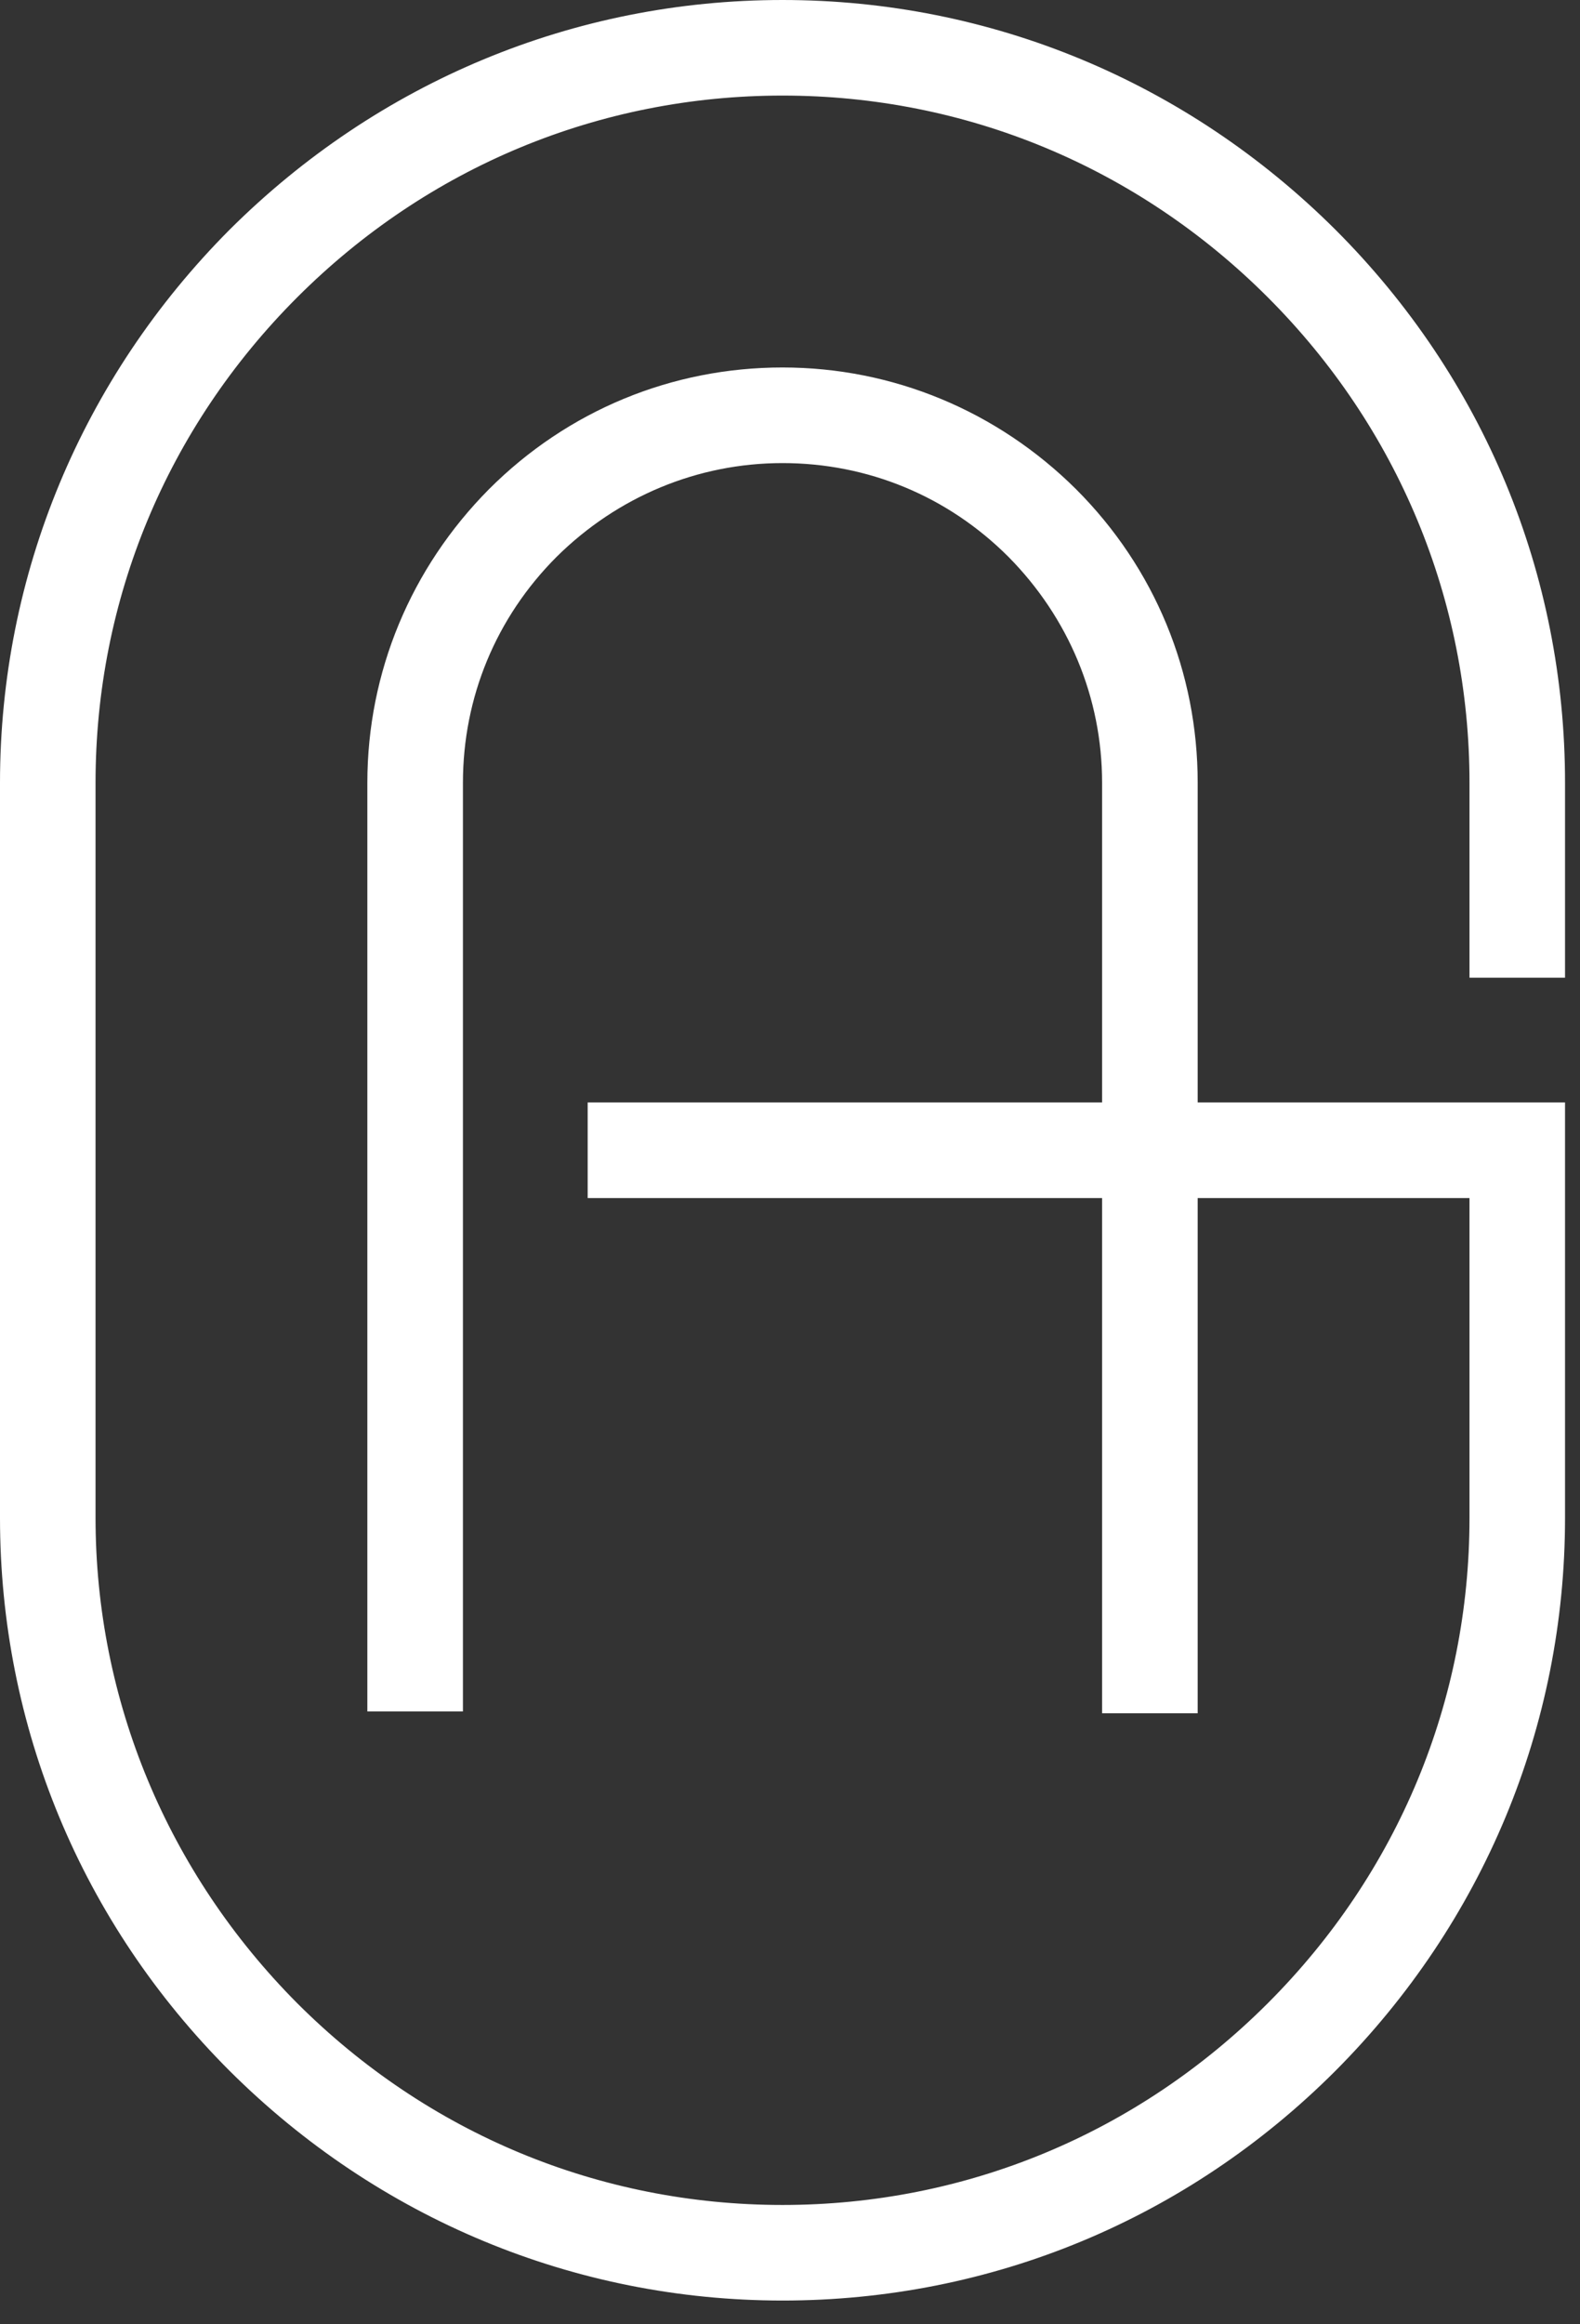 <svg xmlns="http://www.w3.org/2000/svg" width="34" height="50" viewBox="0 0 34 50" fill="none"><rect x="0" y="0" width="34" height="50" fill="#333333" stroke="none"/><path d="M16.839 0.24C21.406 0.24 25.559 2.11 28.564 5.114C31.568 8.119 33.438 12.272 33.438 16.839V20.792H31.862V16.839C31.862 12.713 30.166 8.947 27.455 6.236C24.731 3.512 20.979 1.829 16.852 1.829C12.726 1.829 8.974 3.525 6.25 6.236C3.525 8.96 1.843 12.713 1.843 16.839V32.65C1.843 36.776 3.539 40.529 6.25 43.253C8.974 45.977 12.726 47.66 16.852 47.66C20.979 47.66 24.731 45.964 27.455 43.253C30.18 40.529 31.862 36.776 31.862 32.65V25.532H12.886V23.957H33.438V32.65C33.438 37.217 31.568 41.37 28.564 44.375C25.559 47.379 21.406 49.249 16.839 49.249C12.272 49.249 8.119 47.379 5.114 44.375C2.11 41.37 0.24 37.217 0.24 32.65V16.839C0.24 12.272 2.11 8.119 5.114 5.114C8.119 2.11 12.272 0.24 16.839 0.24Z" fill="white"></path><path d="M16.839 49.489C12.366 49.489 8.132 47.727 4.941 44.548C1.749 41.357 0 37.137 0 32.65V16.839C0 12.366 1.763 8.132 4.941 4.941C8.132 1.763 12.352 0 16.839 0C21.326 0 25.546 1.763 28.737 4.941C31.929 8.132 33.678 12.352 33.678 16.839V21.032H31.622V16.839C31.622 12.913 30.086 9.201 27.282 6.396C24.477 3.592 20.779 2.056 16.839 2.056C12.9 2.056 9.201 3.592 6.396 6.396C3.592 9.201 2.056 12.9 2.056 16.839V32.65C2.056 36.576 3.606 40.288 6.396 43.093C9.201 45.897 12.9 47.433 16.839 47.433C20.779 47.433 24.477 45.897 27.282 43.093C30.086 40.288 31.622 36.589 31.622 32.65V25.773H12.646V23.716H33.678V32.65C33.678 37.137 31.916 41.357 28.737 44.548C25.546 47.74 21.326 49.489 16.839 49.489ZM16.839 0.481C12.486 0.481 8.386 2.177 5.275 5.288C2.163 8.4 0.481 12.486 0.481 16.839V32.65C0.481 37.003 2.19 41.103 5.288 44.215C8.386 47.312 12.499 49.022 16.852 49.022C21.206 49.022 25.305 47.312 28.417 44.215C31.528 41.116 33.224 37.017 33.224 32.65V24.184H13.14V25.292H32.116V32.65C32.116 36.71 30.527 40.529 27.629 43.427C24.731 46.324 20.912 47.913 16.852 47.913C12.793 47.913 8.974 46.324 6.076 43.427C3.178 40.529 1.589 36.71 1.589 32.65V16.839C1.589 12.78 3.178 8.96 6.076 6.063C8.974 3.165 12.78 1.576 16.839 1.576C20.899 1.576 24.718 3.165 27.616 6.063C30.5 8.947 32.103 12.78 32.103 16.839V20.552H33.211V16.839C33.211 12.486 31.502 8.386 28.404 5.275C25.292 2.177 21.192 0.481 16.839 0.481Z" fill="white"></path><path d="M16.839 8.146C19.23 8.146 21.406 9.121 22.982 10.697C24.558 12.272 25.532 14.449 25.532 16.839V36.616H23.957V16.839C23.957 14.89 23.155 13.1 21.86 11.818C20.565 10.523 18.789 9.722 16.839 9.722C14.889 9.722 13.1 10.523 11.818 11.818C10.523 13.114 9.722 14.89 9.722 16.839V36.576H8.146V16.839C8.146 14.449 9.121 12.272 10.696 10.697C12.272 9.121 14.449 8.146 16.839 8.146Z" fill="white"></path><path d="M25.773 36.856H23.716V16.839C23.716 15.009 22.995 13.287 21.7 11.978C20.391 10.669 18.669 9.962 16.839 9.962C15.01 9.962 13.287 10.683 11.978 11.978C10.67 13.287 9.962 15.009 9.962 16.839V36.816H7.905V16.839C7.905 14.462 8.84 12.219 10.523 10.523C12.219 8.827 14.462 7.905 16.839 7.905C19.216 7.905 21.46 8.84 23.155 10.523C24.851 12.219 25.773 14.462 25.773 16.839V36.856ZM24.197 36.389H25.305V16.839C25.305 14.582 24.424 12.472 22.822 10.87C21.219 9.267 19.096 8.386 16.852 8.386C14.609 8.386 12.486 9.267 10.883 10.87C9.281 12.472 8.4 14.595 8.4 16.839V36.336H9.508V16.839C9.508 14.889 10.269 13.033 11.671 11.644C13.06 10.255 14.903 9.481 16.866 9.481C18.829 9.481 20.658 10.242 22.061 11.644C23.449 13.033 24.224 14.876 24.224 16.839V36.389H24.197Z" fill="white"></path></svg>